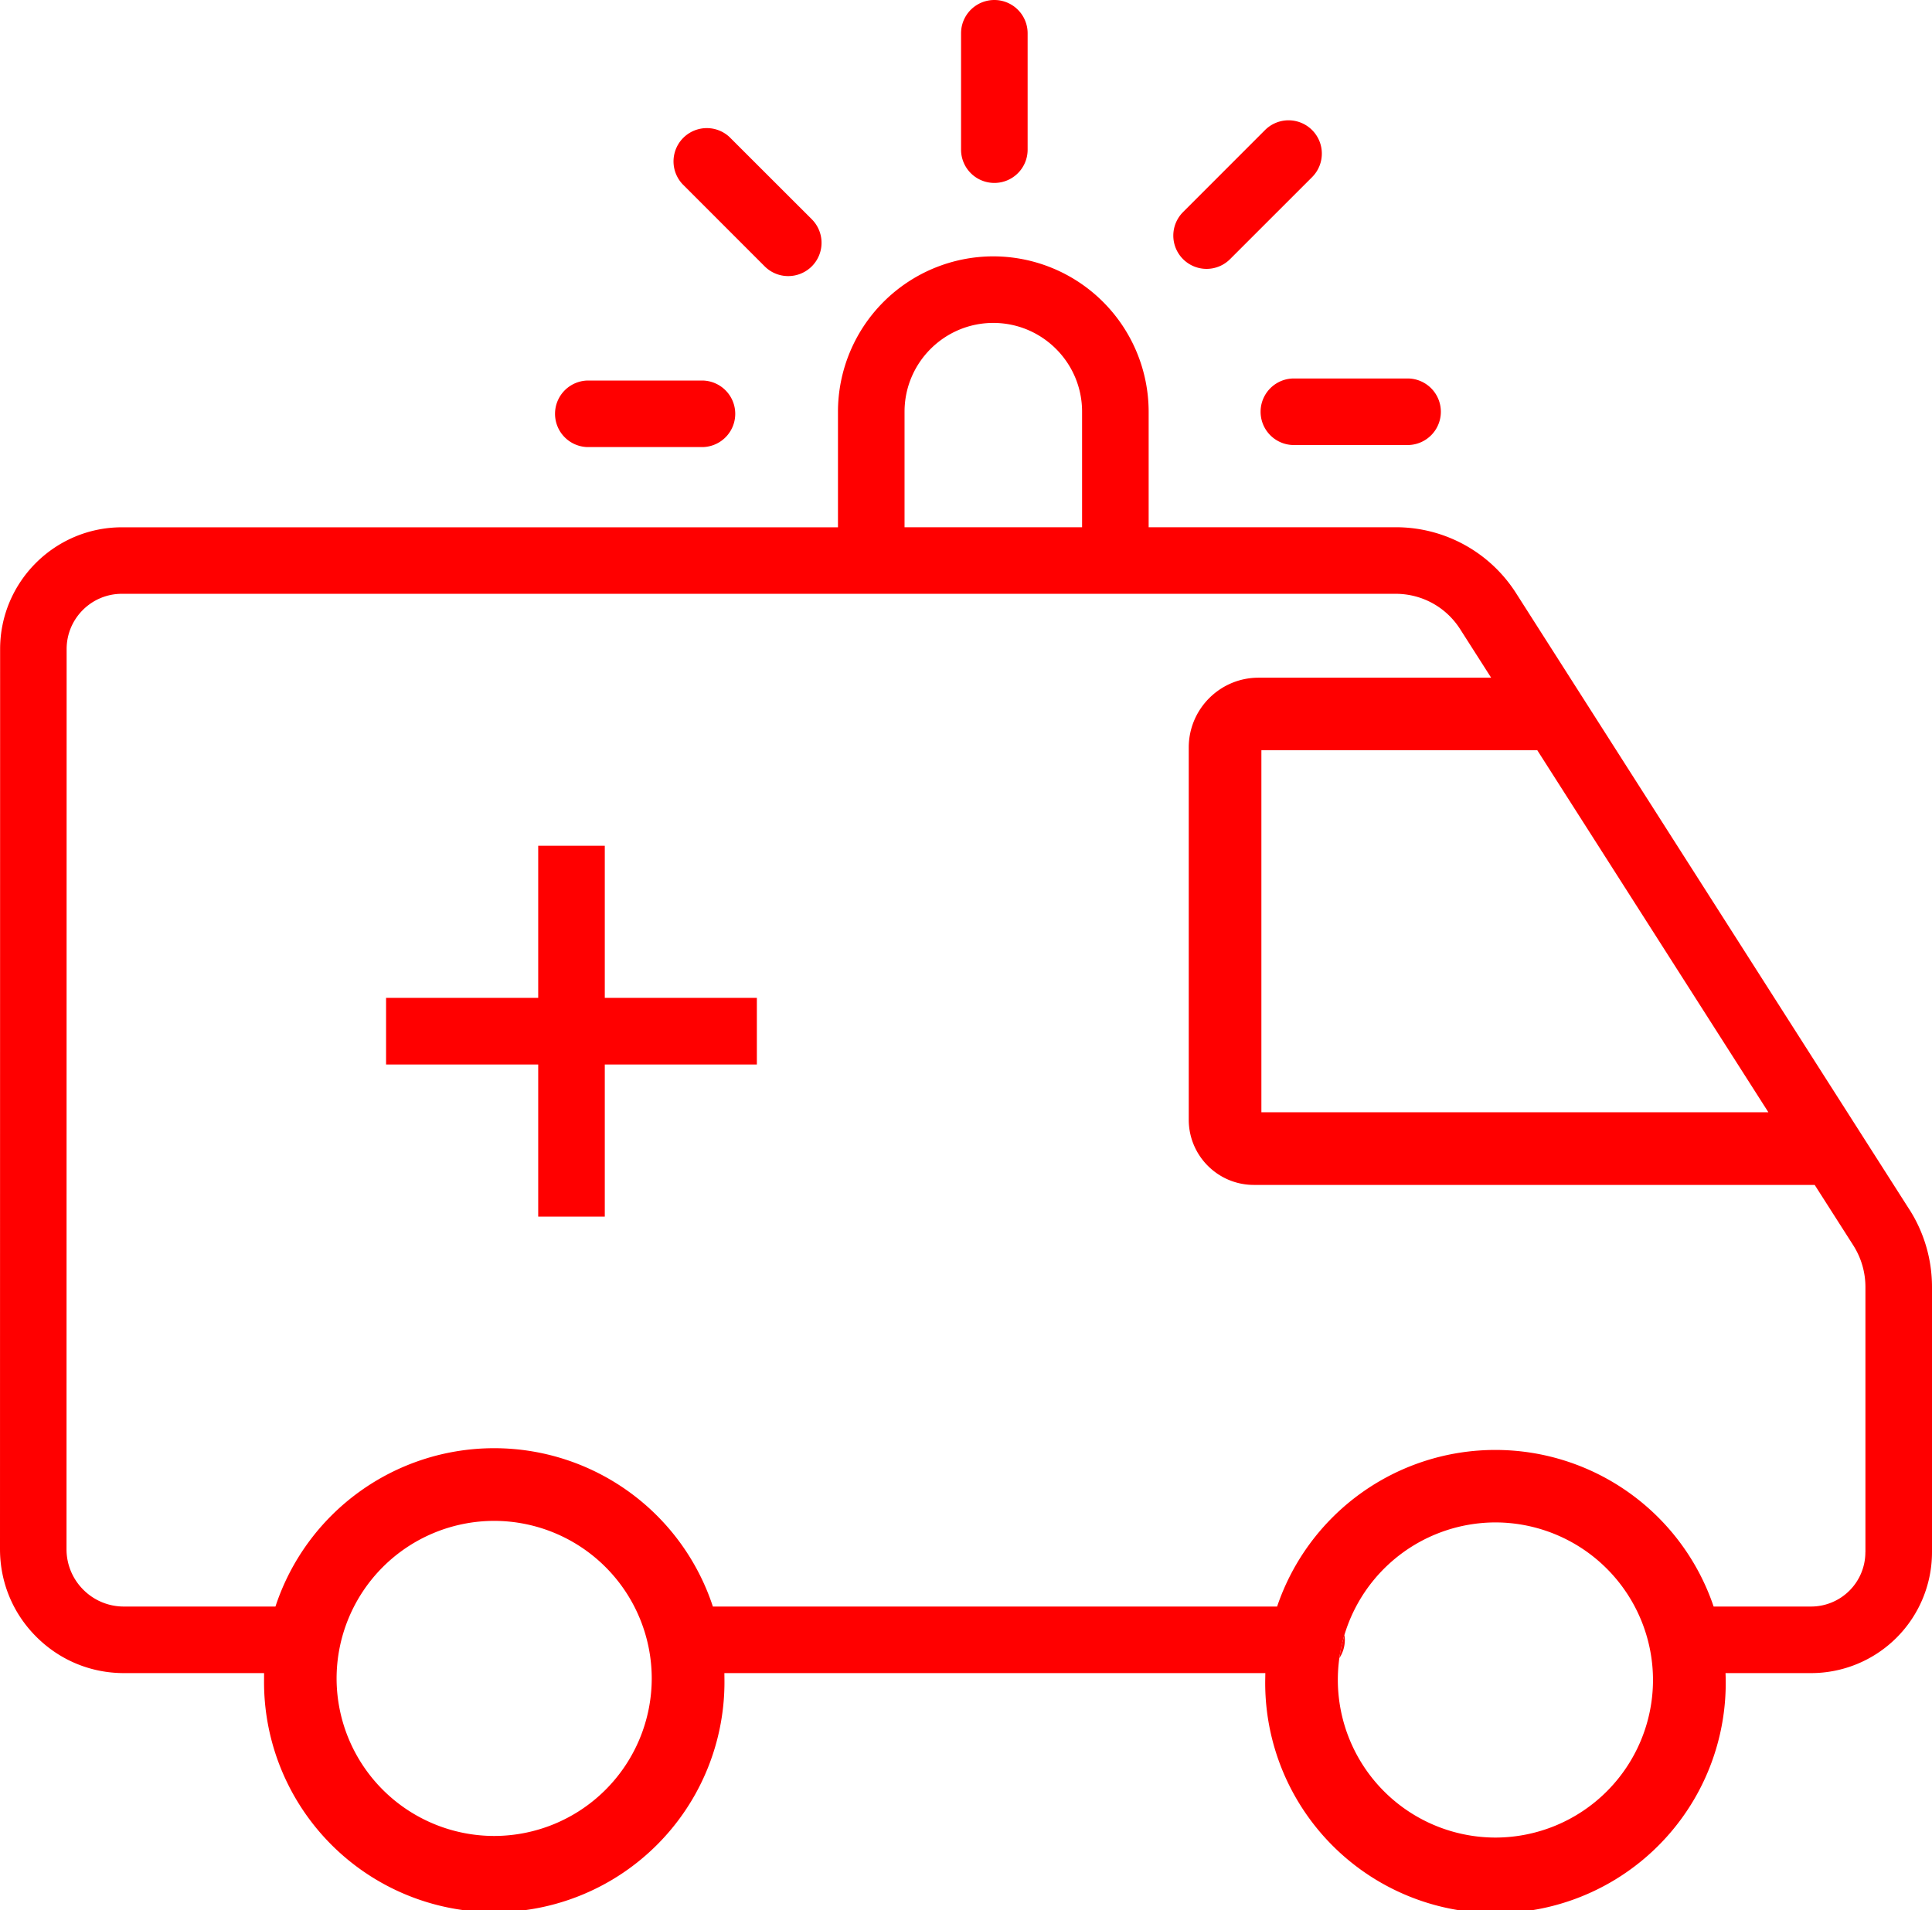 <svg xmlns="http://www.w3.org/2000/svg" width="33.779" height="33.404"><g data-name="Сгруппировать 45" clip-path="url(&quot;#a&quot;)"><path d="M23.513 28.677a.575.575 0 0 1-.095.318c.018-.138.049-.274.088-.405a.473.473 0 0 1 .007.087" fill="red" fill-rule="evenodd" data-name="Контур 189"/><path d="M13.233 17.45v1.165h-2.659v2.66H9.41v-2.66H6.75V17.45h2.66v-2.66h1.164v2.66h2.66Z" fill="red" fill-rule="evenodd" data-name="Контур 190"/><path d="M33.383 21.15 26.51 10.378A2.49 2.49 0 0 0 24.4 9.22h-4.317v-2.02a2.72 2.72 0 0 0-2.716-2.717A2.719 2.719 0 0 0 14.651 7.2v2.021H2.132c-1.174 0-2.13.955-2.13 2.13L0 27.09c0 .58.225 1.124.635 1.533.41.41.953.635 1.532.635h2.45v.093a4.025 4.025 0 1 0 8.049 0l-.001-.093h9.458l-.002.12a4.026 4.026 0 1 0 8.048-.12h1.498a2.115 2.115 0 0 0 2.112-2.113v-4.638a2.52 2.52 0 0 0-.396-1.358m-6.525-8.029h.02l4.04 6.33h-8.864v-6.33h4.804Zm-11.043-5.92c0-.857.696-1.553 1.552-1.553.856 0 1.552.696 1.552 1.552v2.021h-3.104v-2.02ZM8.64 32.106a2.758 2.758 0 0 1-2.755-2.755 2.758 2.758 0 0 1 2.755-2.755 2.758 2.758 0 0 1 2.755 2.755 2.758 2.758 0 0 1-2.755 2.755m17.506.028a2.759 2.759 0 0 1-2.729-3.139 2.762 2.762 0 0 1 2.729-2.372 2.759 2.759 0 0 1 2.755 2.755 2.758 2.758 0 0 1-2.755 2.756m6.468-4.99a.95.95 0 0 1-.948.95h-1.705a4.028 4.028 0 0 0-7.632 0h-9.865a4.025 4.025 0 0 0-7.648 0h-2.65a.997.997 0 0 1-.709-.294.997.997 0 0 1-.294-.71l.002-15.74c0-.533.433-.966.966-.966H24.4c.46 0 .881.23 1.129.618l.542.849h-4.067c-.672 0-1.22.547-1.22 1.22v6.51c0 .628.51 1.14 1.139 1.14h9.805l.673 1.054c.14.22.214.472.214.732v4.638Z" fill="red" fill-rule="evenodd" data-name="Контур 191"/><path d="M17.385 3.199a.582.582 0 0 1-.582-.582V.582a.582.582 0 1 1 1.164 0v2.035c0 .322-.26.582-.582.582" fill="red" fill-rule="evenodd" data-name="Контур 192"/><path d="M24.634 7.782h-2.036a.582.582 0 0 1 0-1.163h2.036a.582.582 0 0 1 0 1.163" fill="red" fill-rule="evenodd" data-name="Контур 193"/><path d="M12.297 7.818h-2.035a.582.582 0 0 1 0-1.163h2.035a.582.582 0 0 1 0 1.163" fill="red" fill-rule="evenodd" data-name="Контур 194"/><path d="M21.095 4.702a.582.582 0 0 1-.411-.993l1.439-1.44a.582.582 0 0 1 .823.823l-1.44 1.44a.58.58 0 0 1-.41.17" fill="red" fill-rule="evenodd" data-name="Контур 195"/><path d="M13.782 4.828a.58.58 0 0 1-.412-.17l-1.439-1.44a.582.582 0 0 1 .823-.822l1.44 1.439a.582.582 0 0 1-.412.993" fill="red" fill-rule="evenodd" data-name="Контур 196"/></g><defs><clipPath id="a"><path d="M0 0h33.779v33.404H0V0z" data-name="Прямоугольник 118"/></clipPath></defs></svg>